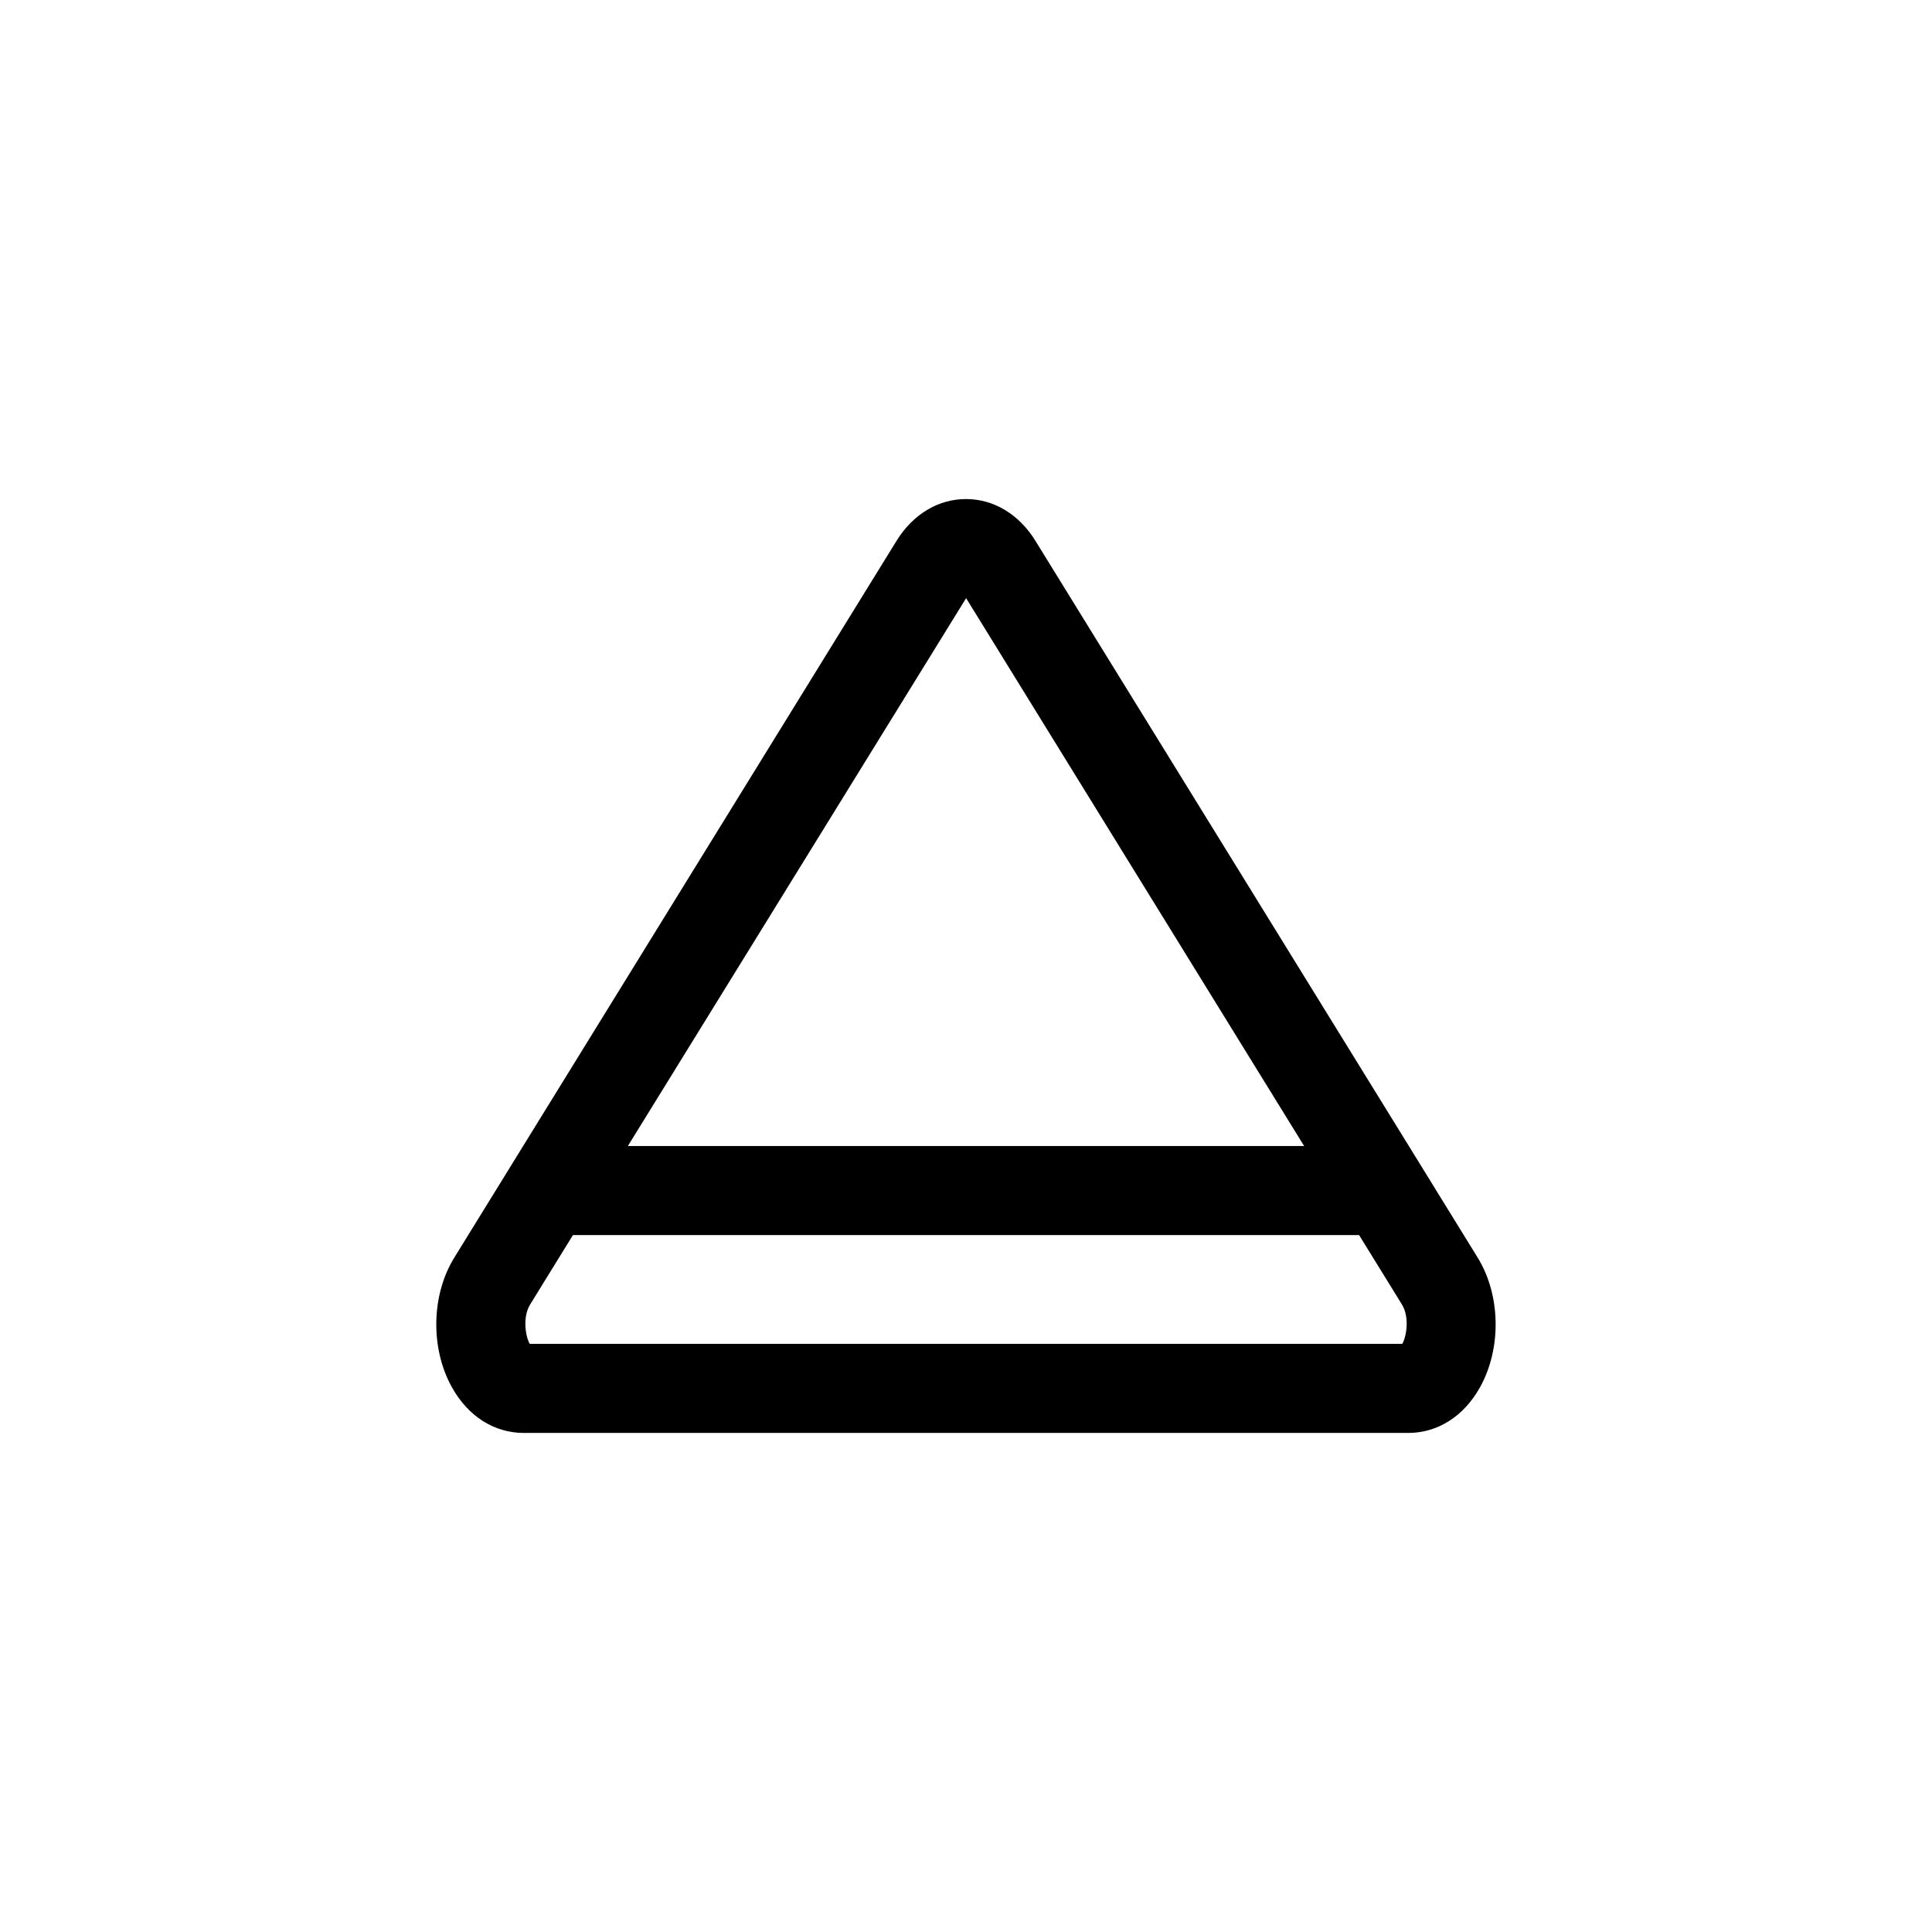 <?xml version="1.0" encoding="UTF-8"?>
<!-- Uploaded to: SVG Repo, www.svgrepo.com, Generator: SVG Repo Mixer Tools -->
<svg fill="#000000" width="800px" height="800px" version="1.1" viewBox="144 144 512 512" xmlns="http://www.w3.org/2000/svg">
 <path d="m520.81 453.3-102.41-165.97c-4.344-7.039-11.043-11.078-18.402-11.078s-14.059 4.039-18.406 11.074l-102.41 165.98-14.801 23.992c-6.117 9.918-6.367 24.059-0.59 34.395 4.273 7.66 11.203 12.051 18.996 12.051h234.41c7.793 0 14.719-4.402 18.996-12.051 5.769-10.336 5.527-24.473-0.59-34.402zm-120.78-150.78 89.574 145.18h-179.21zm115.6 197.61h-231.26c-1.117-2.039-1.938-7.086 0.125-10.43l11.336-18.383h208.35l11.336 18.375c2.062 3.348 1.238 8.402 0.117 10.438z"/>
</svg>
